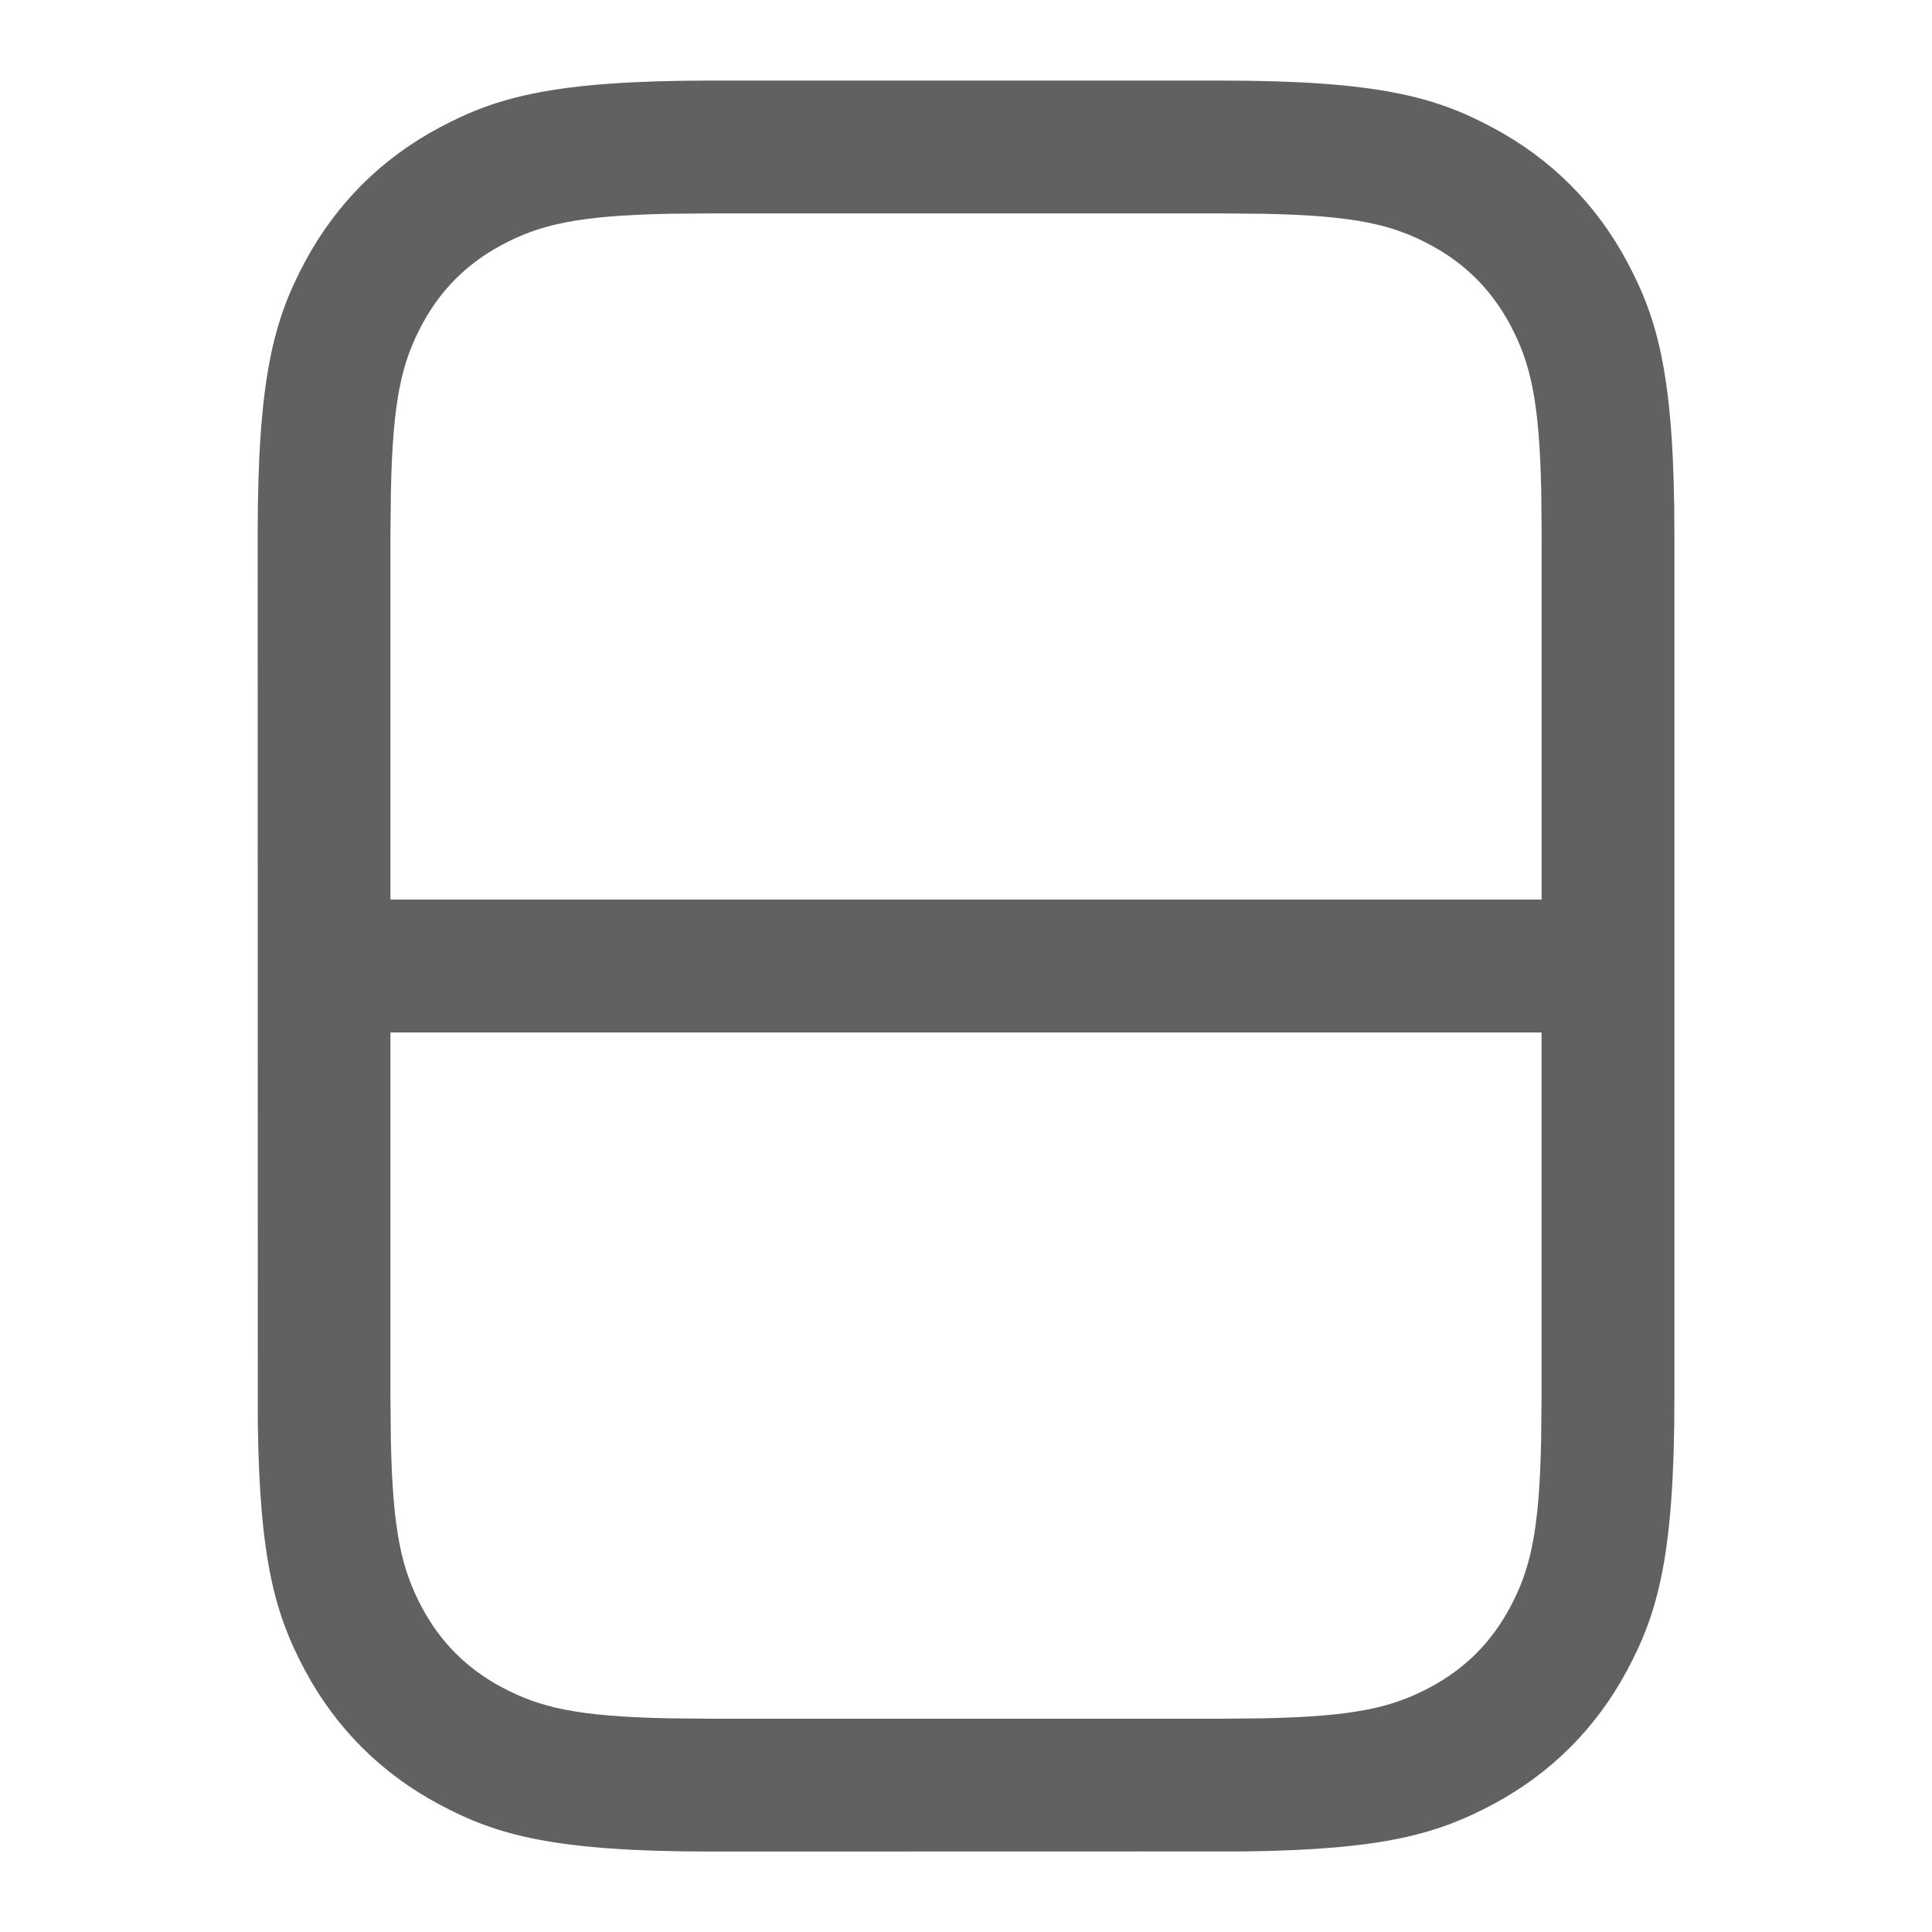 <?xml version="1.0" encoding="utf-8"?>
<!-- Generator: Adobe Illustrator 15.1.0, SVG Export Plug-In . SVG Version: 6.00 Build 0)  -->
<!DOCTYPE svg PUBLIC "-//W3C//DTD SVG 1.1//EN" "http://www.w3.org/Graphics/SVG/1.1/DTD/svg11.dtd">
<svg version="1.1" id="图层_1" xmlns="http://www.w3.org/2000/svg" xmlns:xlink="http://www.w3.org/1999/xlink" x="0px" y="0px"
	 width="48.001px" height="48px" viewBox="-241.08 285.357 48.001 48" enable-background="new -241.08 285.357 48.001 48"
	 xml:space="preserve">
<title>ic_split_screen</title>
<desc>Created with Sketch.</desc>
<g id="ic_split_screen">
	<g id="icon_Pad" transform="translate(2, 4)">
		<path id="形状" fill="#616161" d="M-201.479,316.078c0,3.923-0.408,5.345-1.175,6.779c-0.768,1.434-1.893,2.56-3.328,3.326
			c-1.357,0.727-2.707,1.132-6.18,1.173l-13.235,0.003c-3.923,0-5.347-0.408-6.778-1.176c-1.436-0.767-2.561-1.893-3.328-3.326
			c-0.726-1.359-1.131-2.707-1.172-6.181l-0.003-22.037c0-3.923,0.408-5.345,1.175-6.777c0.769-1.436,1.894-2.562,3.328-3.328
			c1.434-0.768,2.855-1.175,6.778-1.175h12.638c3.922,0,5.346,0.407,6.777,1.175c1.436,0.768,2.563,1.894,3.328,3.328
			c0.767,1.434,1.175,2.854,1.175,6.777V316.078z M-233.379,307.009v9.069l0.01,1.063c0.048,2.28,0.269,3.209,0.775,4.159
			c0.46,0.859,1.114,1.515,1.975,1.974c0.949,0.508,1.879,0.729,4.158,0.775l1.063,0.01h12.637l1.063-0.01
			c2.281-0.047,3.21-0.268,4.158-0.775c0.859-0.459,1.514-1.114,1.974-1.974c0.509-0.95,0.729-1.879,0.776-4.159l0.01-1.063v-9.069
			H-233.379z M-233.379,294.64v9.068h28.601v-9.068l-0.009-1.063c-0.047-2.281-0.27-3.21-0.777-4.159
			c-0.46-0.859-1.113-1.513-1.973-1.973c-0.949-0.51-1.877-0.73-4.159-0.777l-1.063-0.009h-12.638l-1.063,0.009
			c-2.279,0.047-3.209,0.27-4.158,0.777c-0.859,0.46-1.514,1.112-1.975,1.973c-0.508,0.949-0.729,1.878-0.775,4.159L-233.379,294.64
			z"/>
	</g>
</g>
<rect x="-241.08" y="285.357" fill="none" width="48.001" height="48"/>
</svg>
